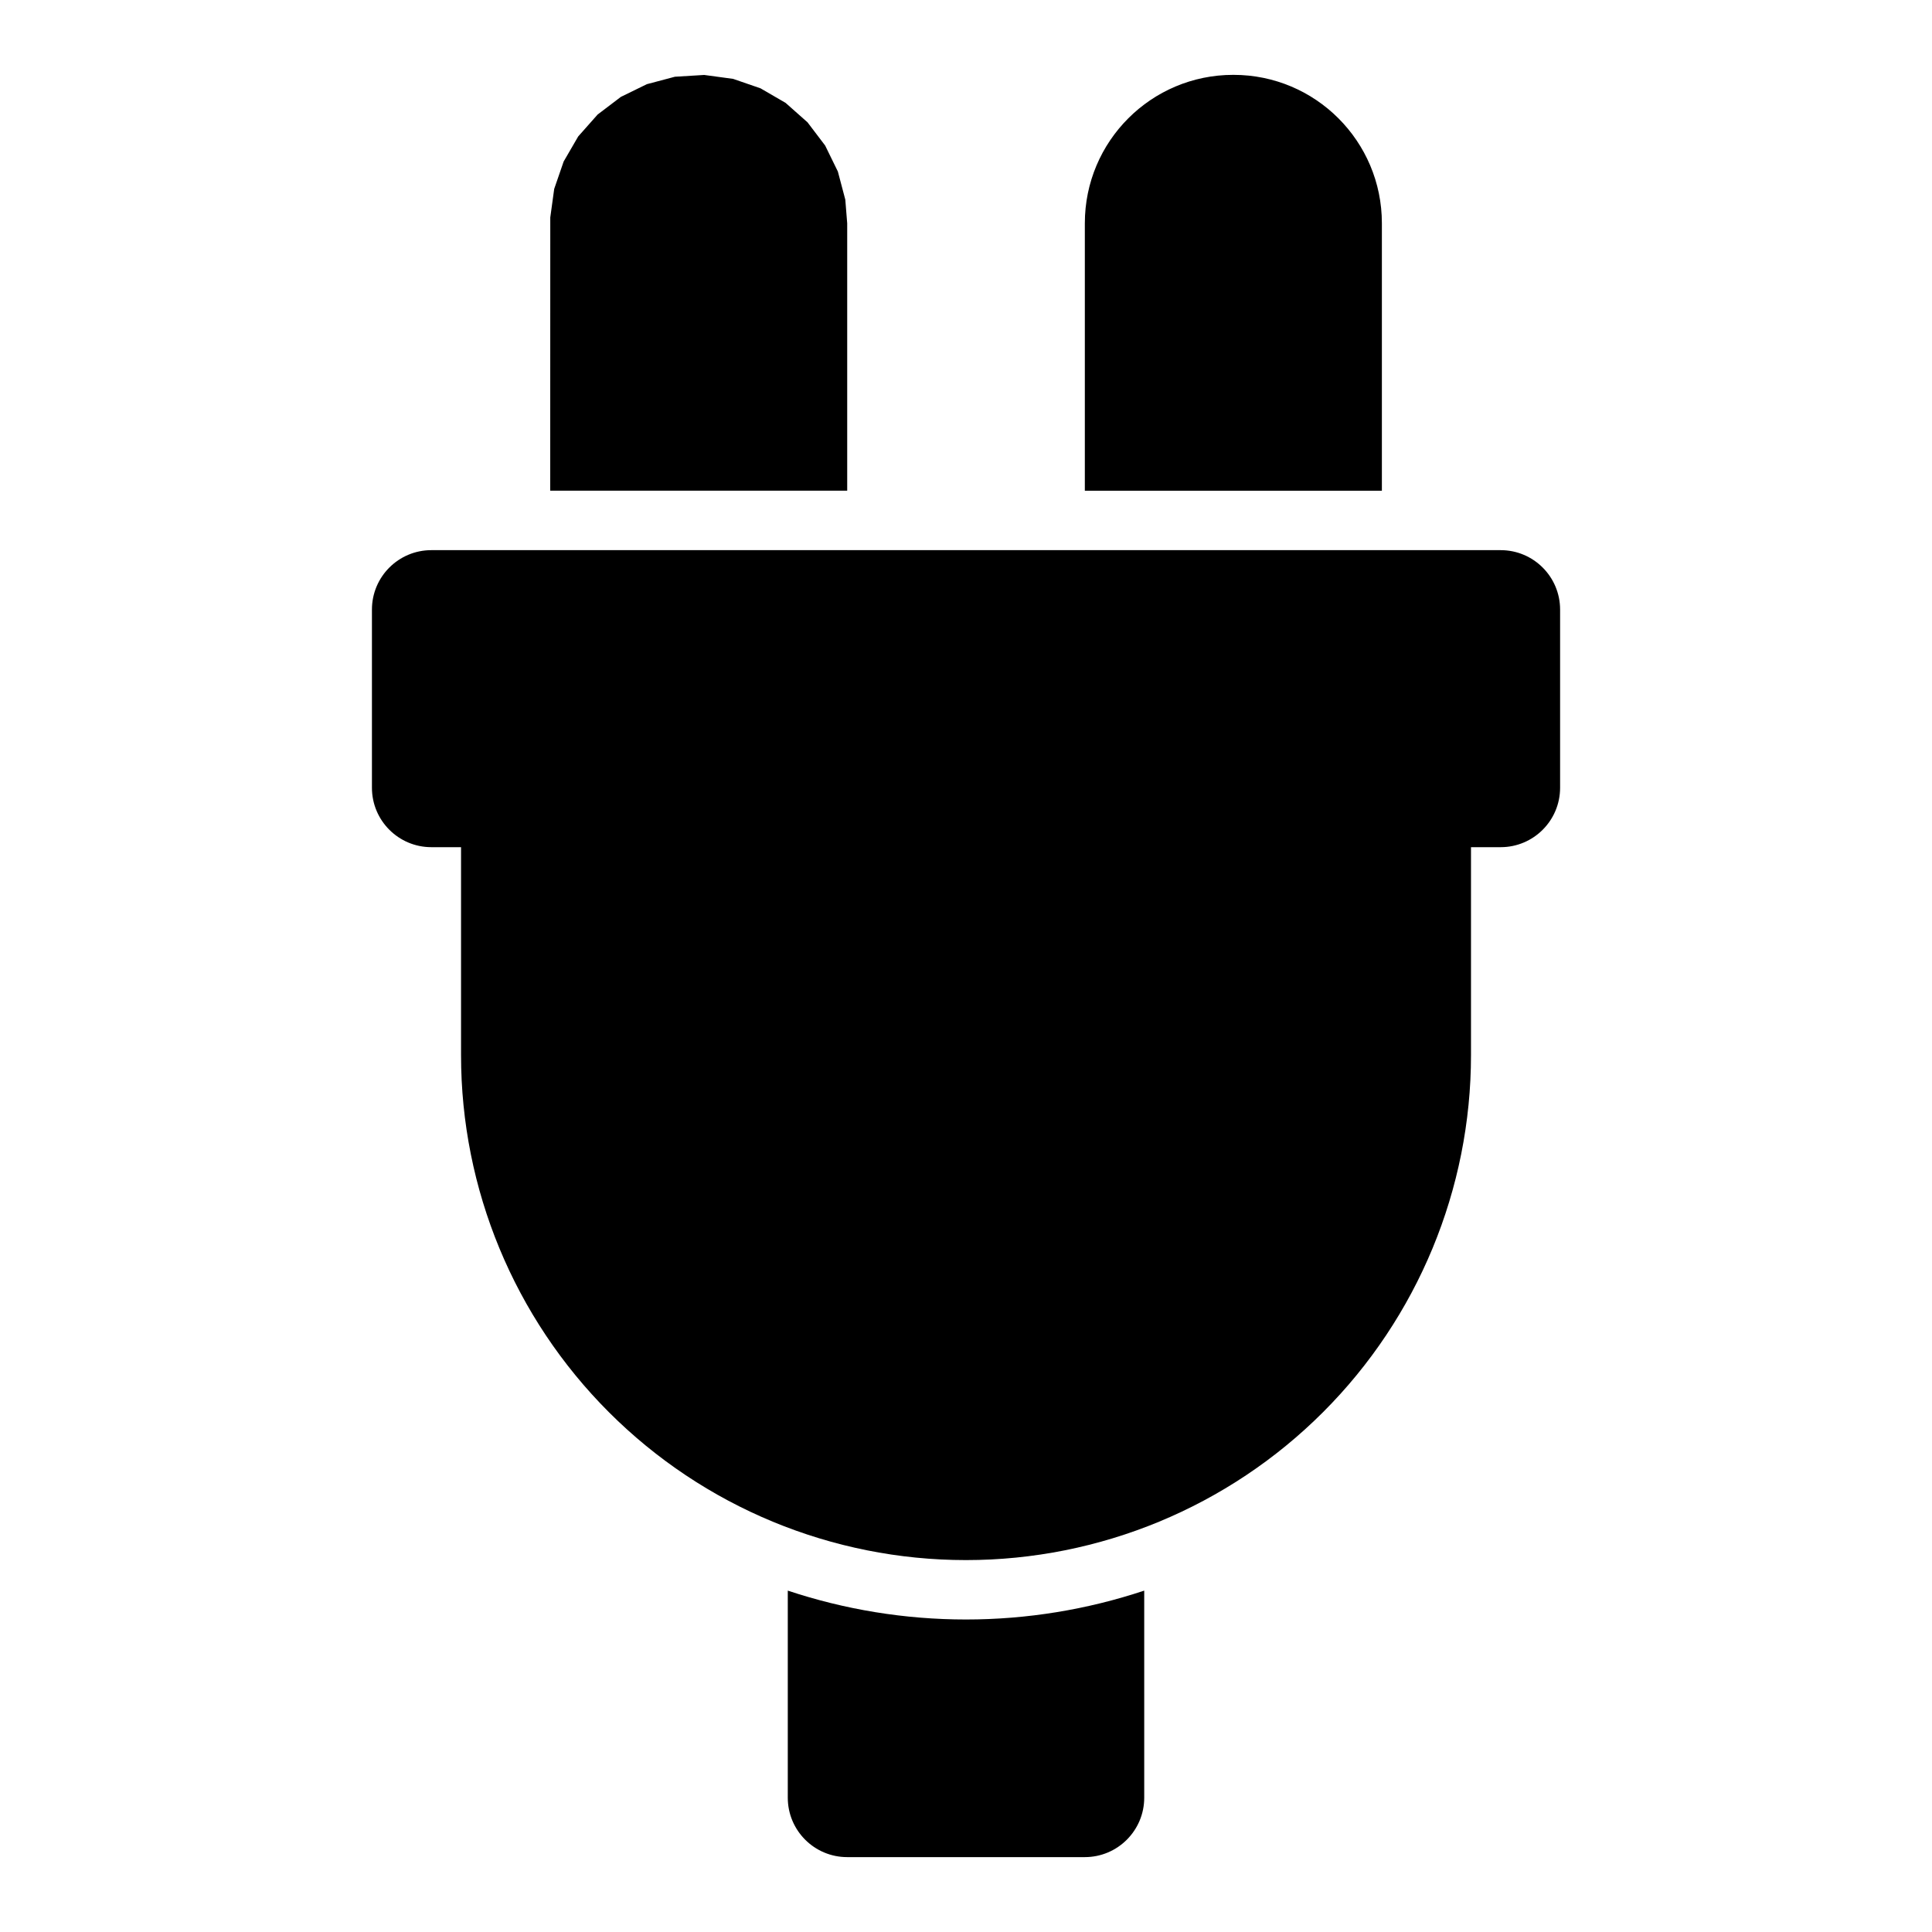 <?xml version="1.0" encoding="UTF-8"?>
<!-- Uploaded to: ICON Repo, www.iconrepo.com, Generator: ICON Repo Mixer Tools -->
<svg fill="#000000" width="800px" height="800px" version="1.1" viewBox="144 144 512 512" xmlns="http://www.w3.org/2000/svg">
 <path d="m447.23 565.53c-15.098 5.023-31.031 7.652-47.23 7.652h-0.031c-16.199 0-32.117-2.629-47.199-7.652v54.883c0 8.691 7.055 15.742 15.742 15.742h62.977c8.691 0 15.742-7.055 15.742-15.742zm-181.05-197.02v55.137c0 35.488 14.09 69.512 39.188 94.605 25.098 25.098 59.117 39.188 94.605 39.188h0.031c35.488 0 69.527-14.105 94.621-39.203 25.098-25.098 39.203-59.133 39.203-94.621v-55.105h7.871c8.691 0 15.742-7.055 15.742-15.742v-47.23c0-8.691-7.055-15.742-15.742-15.742h-283.39c-8.691 0-15.742 7.055-15.742 15.742v47.23c0 8.691 7.055 15.742 15.742 15.742zm23.633-94.465 0.016-72.422 1.039-7.559 2.504-7.258 3.856-6.644 5.148-5.809 6.156-4.676 6.894-3.371 7.43-1.969 7.762-0.473 7.668 1.039 7.258 2.504 6.644 3.856 5.809 5.148 4.676 6.156 3.371 6.894 1.969 7.445 0.504 6.281v70.848h-78.703zm141.68 0h78.719v-70.879c0-21.727-17.602-39.328-39.328-39.328h-0.062c-21.727 0-39.328 17.602-39.328 39.328z" fill-rule="evenodd"/>
</svg>